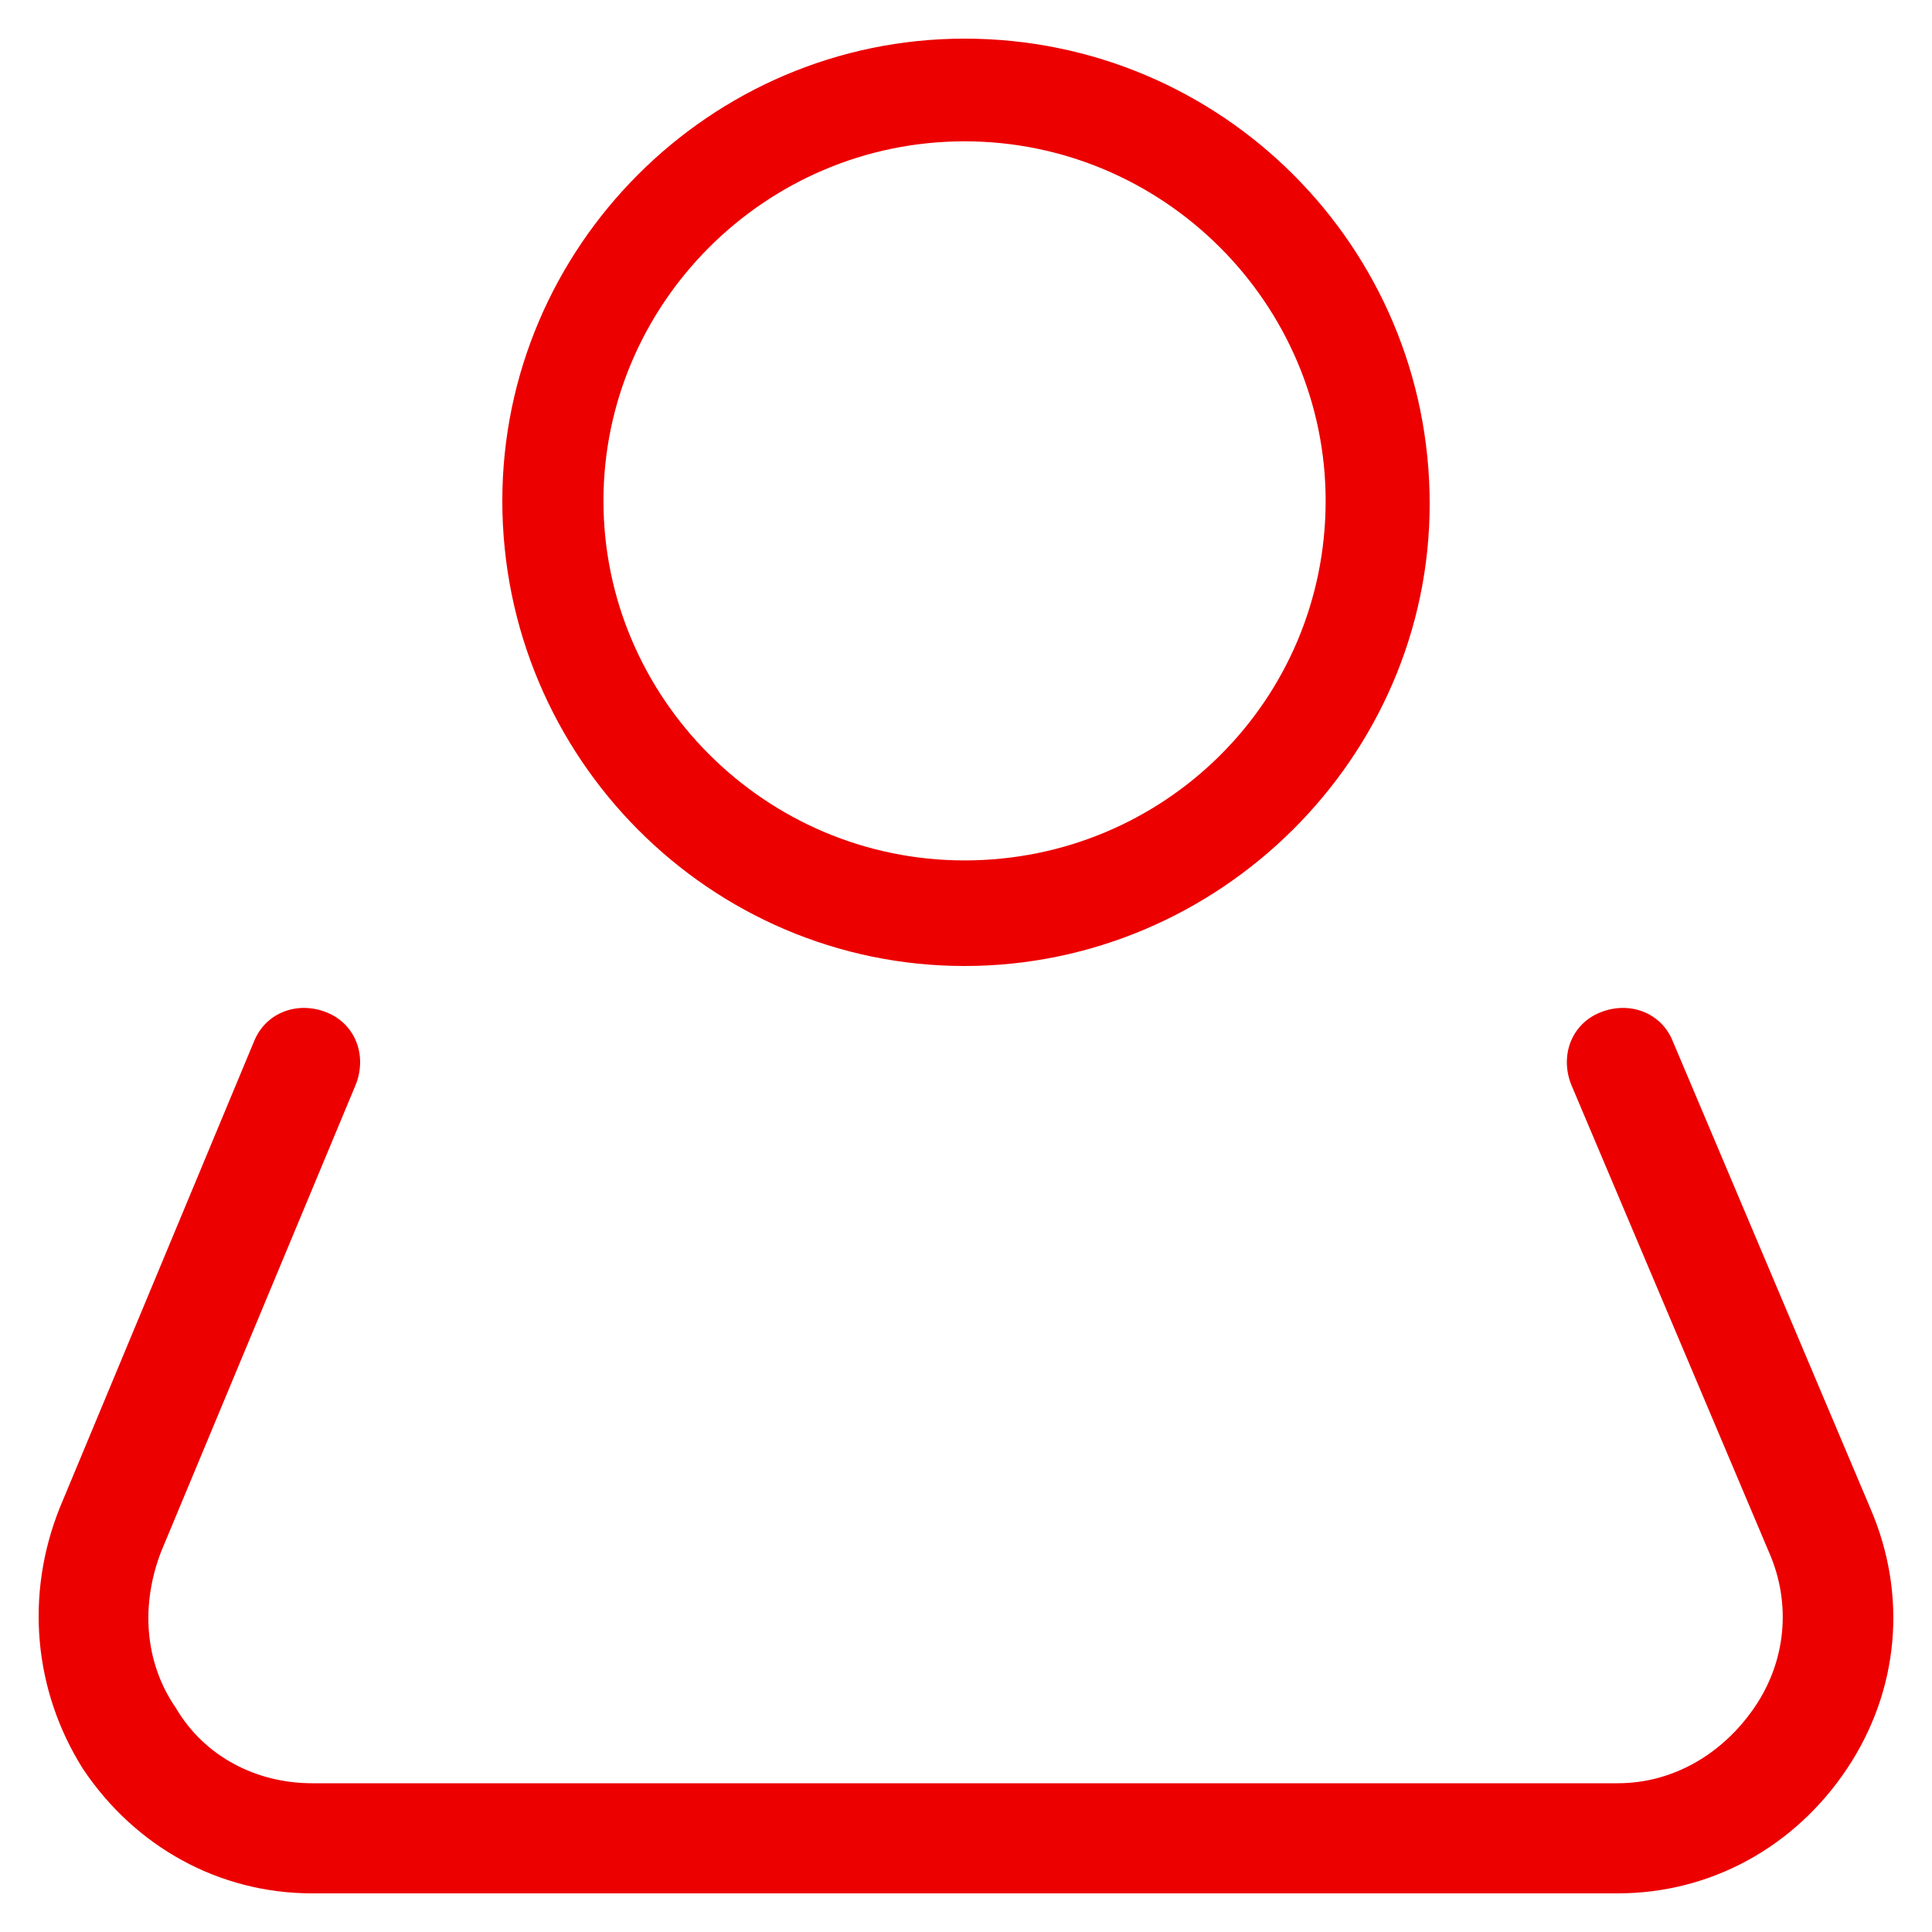 <?xml version="1.0" encoding="UTF-8" standalone="no"?>
<svg xmlns="http://www.w3.org/2000/svg" fill="#EC0000" height="20" viewBox="0 0 20 20" width="20">
  
  <path clip-rule="evenodd" d="M14.8 5.215C14.8 7.844 12.617 10 9.985 10C7.353 10 5.2 7.844 5.2 5.185C5.2 2.556 7.353 0.4 9.985 0.4C12.647 0.4 14.8 2.556 14.8 5.215ZM13.723 5.185C13.723 3.147 12.049 1.463 9.985 1.463C7.921 1.463 6.247 3.147 6.247 5.185C6.247 7.223 7.921 8.907 9.985 8.907C12.049 8.907 13.723 7.253 13.723 5.185Z" fill="#EC0000" fill-rule="evenodd"/>
  
  <path d="M17.317 10.78L19.36 15.61C19.75 16.51 19.66 17.5 19.12 18.31C18.579 19.12 17.708 19.6 16.747 19.6H3.231C2.27 19.6 1.399 19.12 0.858 18.31C0.348 17.5 0.258 16.51 0.618 15.61L2.63 10.78C2.751 10.48 3.081 10.36 3.381 10.48C3.682 10.6 3.802 10.93 3.682 11.23L1.669 16.06C1.459 16.6 1.489 17.2 1.82 17.68C2.12 18.19 2.66 18.46 3.231 18.46H16.747C17.317 18.46 17.828 18.16 18.159 17.68C18.489 17.2 18.549 16.6 18.309 16.06L16.266 11.23C16.146 10.93 16.266 10.6 16.567 10.48C16.867 10.36 17.197 10.48 17.317 10.78Z"/>
  
</svg>
